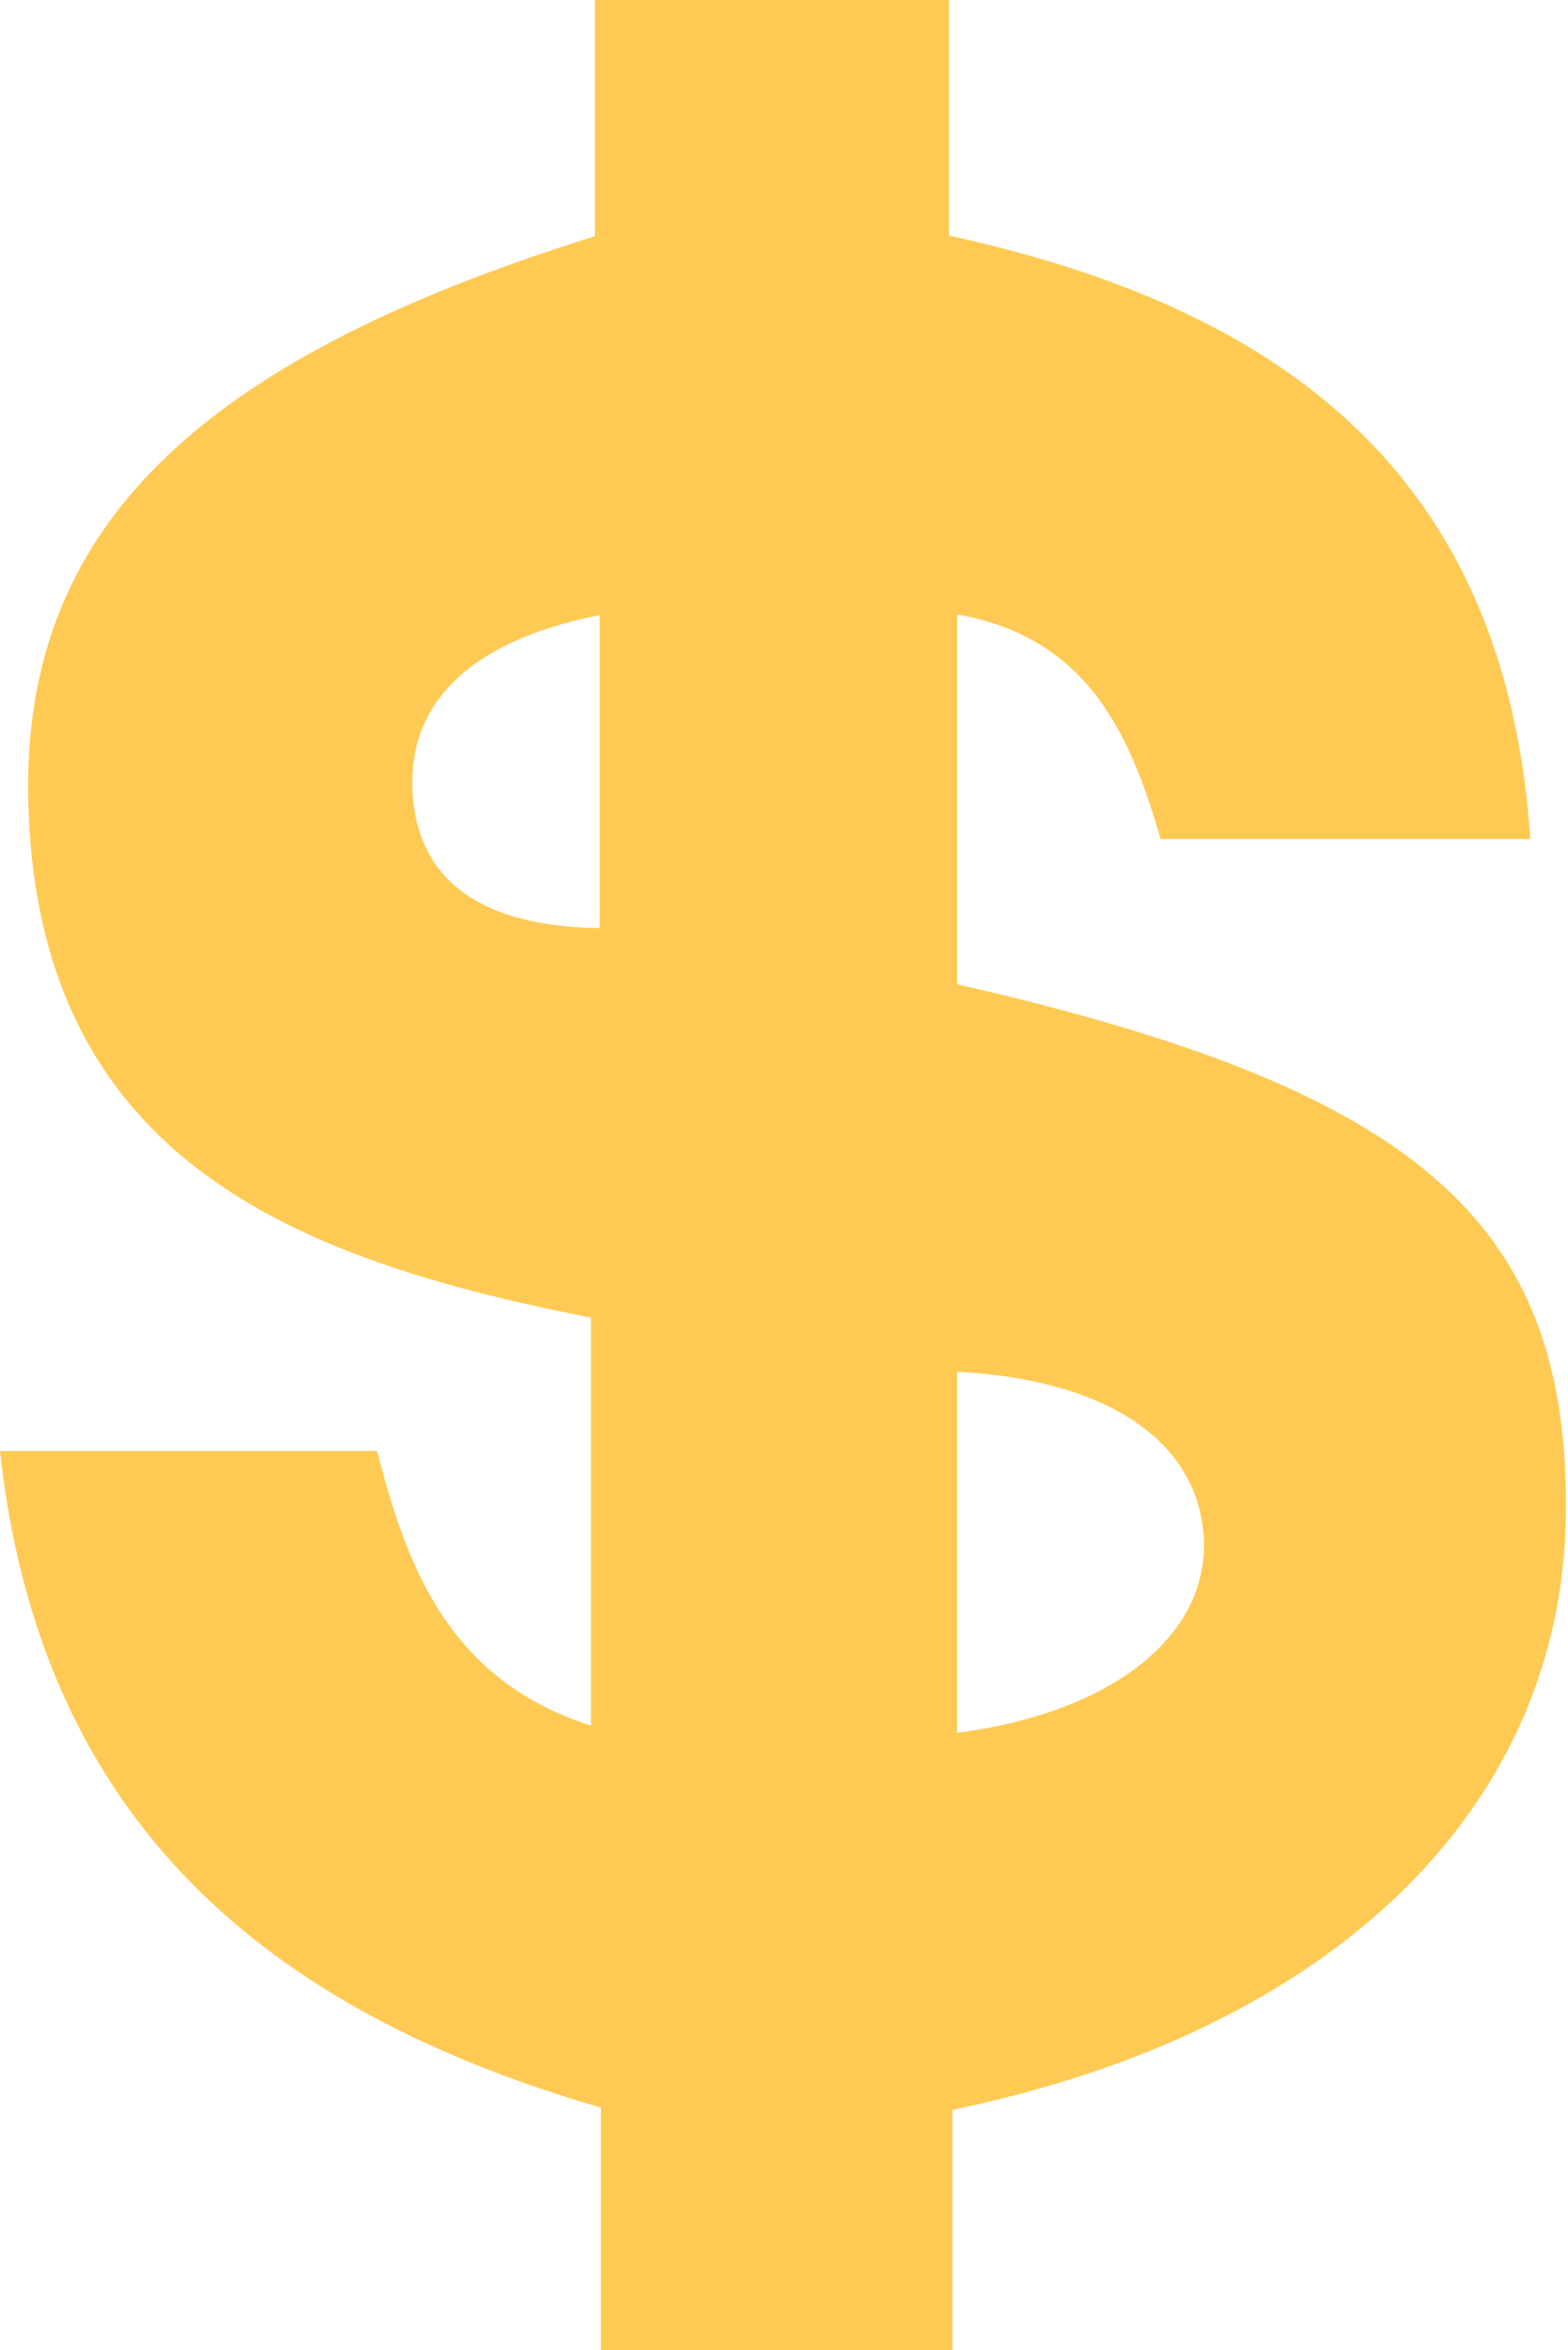<?xml version="1.0" encoding="UTF-8" standalone="no"?><svg xmlns="http://www.w3.org/2000/svg" xmlns:xlink="http://www.w3.org/1999/xlink" fill="#000000" height="94.4" preserveAspectRatio="xMidYMid meet" version="1" viewBox="0.0 0.0 63.0 94.4" width="63" zoomAndPan="magnify"><g><g id="change1_1"><path clip-rule="evenodd" d="M38.268,84.752c0,3.113,0,6.297,0,9.66 c-4.818,0-9.312,0-14.125,0c0-3.229,0-6.411,0-9.75C10.756,80.775,1.628,73.207,0,58.29c5.221,0,10.052,0,15.155,0 c1.189,4.688,2.91,9.216,8.593,11.03c0-5.56,0-10.855,0-16.388c-11.667-2.305-22.262-6.21-22.612-20.745 C0.873,21.254,7.883,14.477,23.905,9.489c0-3.016,0-6.104,0-9.489c4.781,0,9.347,0,14.225,0c0,3.126,0,6.196,0,9.463 c13.194,2.882,22.371,9.427,23.356,24.241c-5.245,0-9.986,0-14.854,0c-1.237-4.27-2.951-8.092-8.175-9.024 c0,5.166,0,10.027,0,14.857c18.456,4.216,24.536,9.493,24.462,21.149C62.845,72.519,53.685,81.555,38.268,84.752z M38.451,55.1 c0,5.018,0,9.753,0,14.505c6.293-0.806,10.193-3.966,9.908-7.927C48.086,57.874,44.481,55.422,38.451,55.1z M24.093,24.711 c-5.356,1.049-7.88,3.691-7.49,7.46c0.341,3.284,2.854,5.057,7.49,5.109C24.093,33.188,24.093,29.096,24.093,24.711z" fill="#ffca54" fill-rule="evenodd"/></g></g></svg>